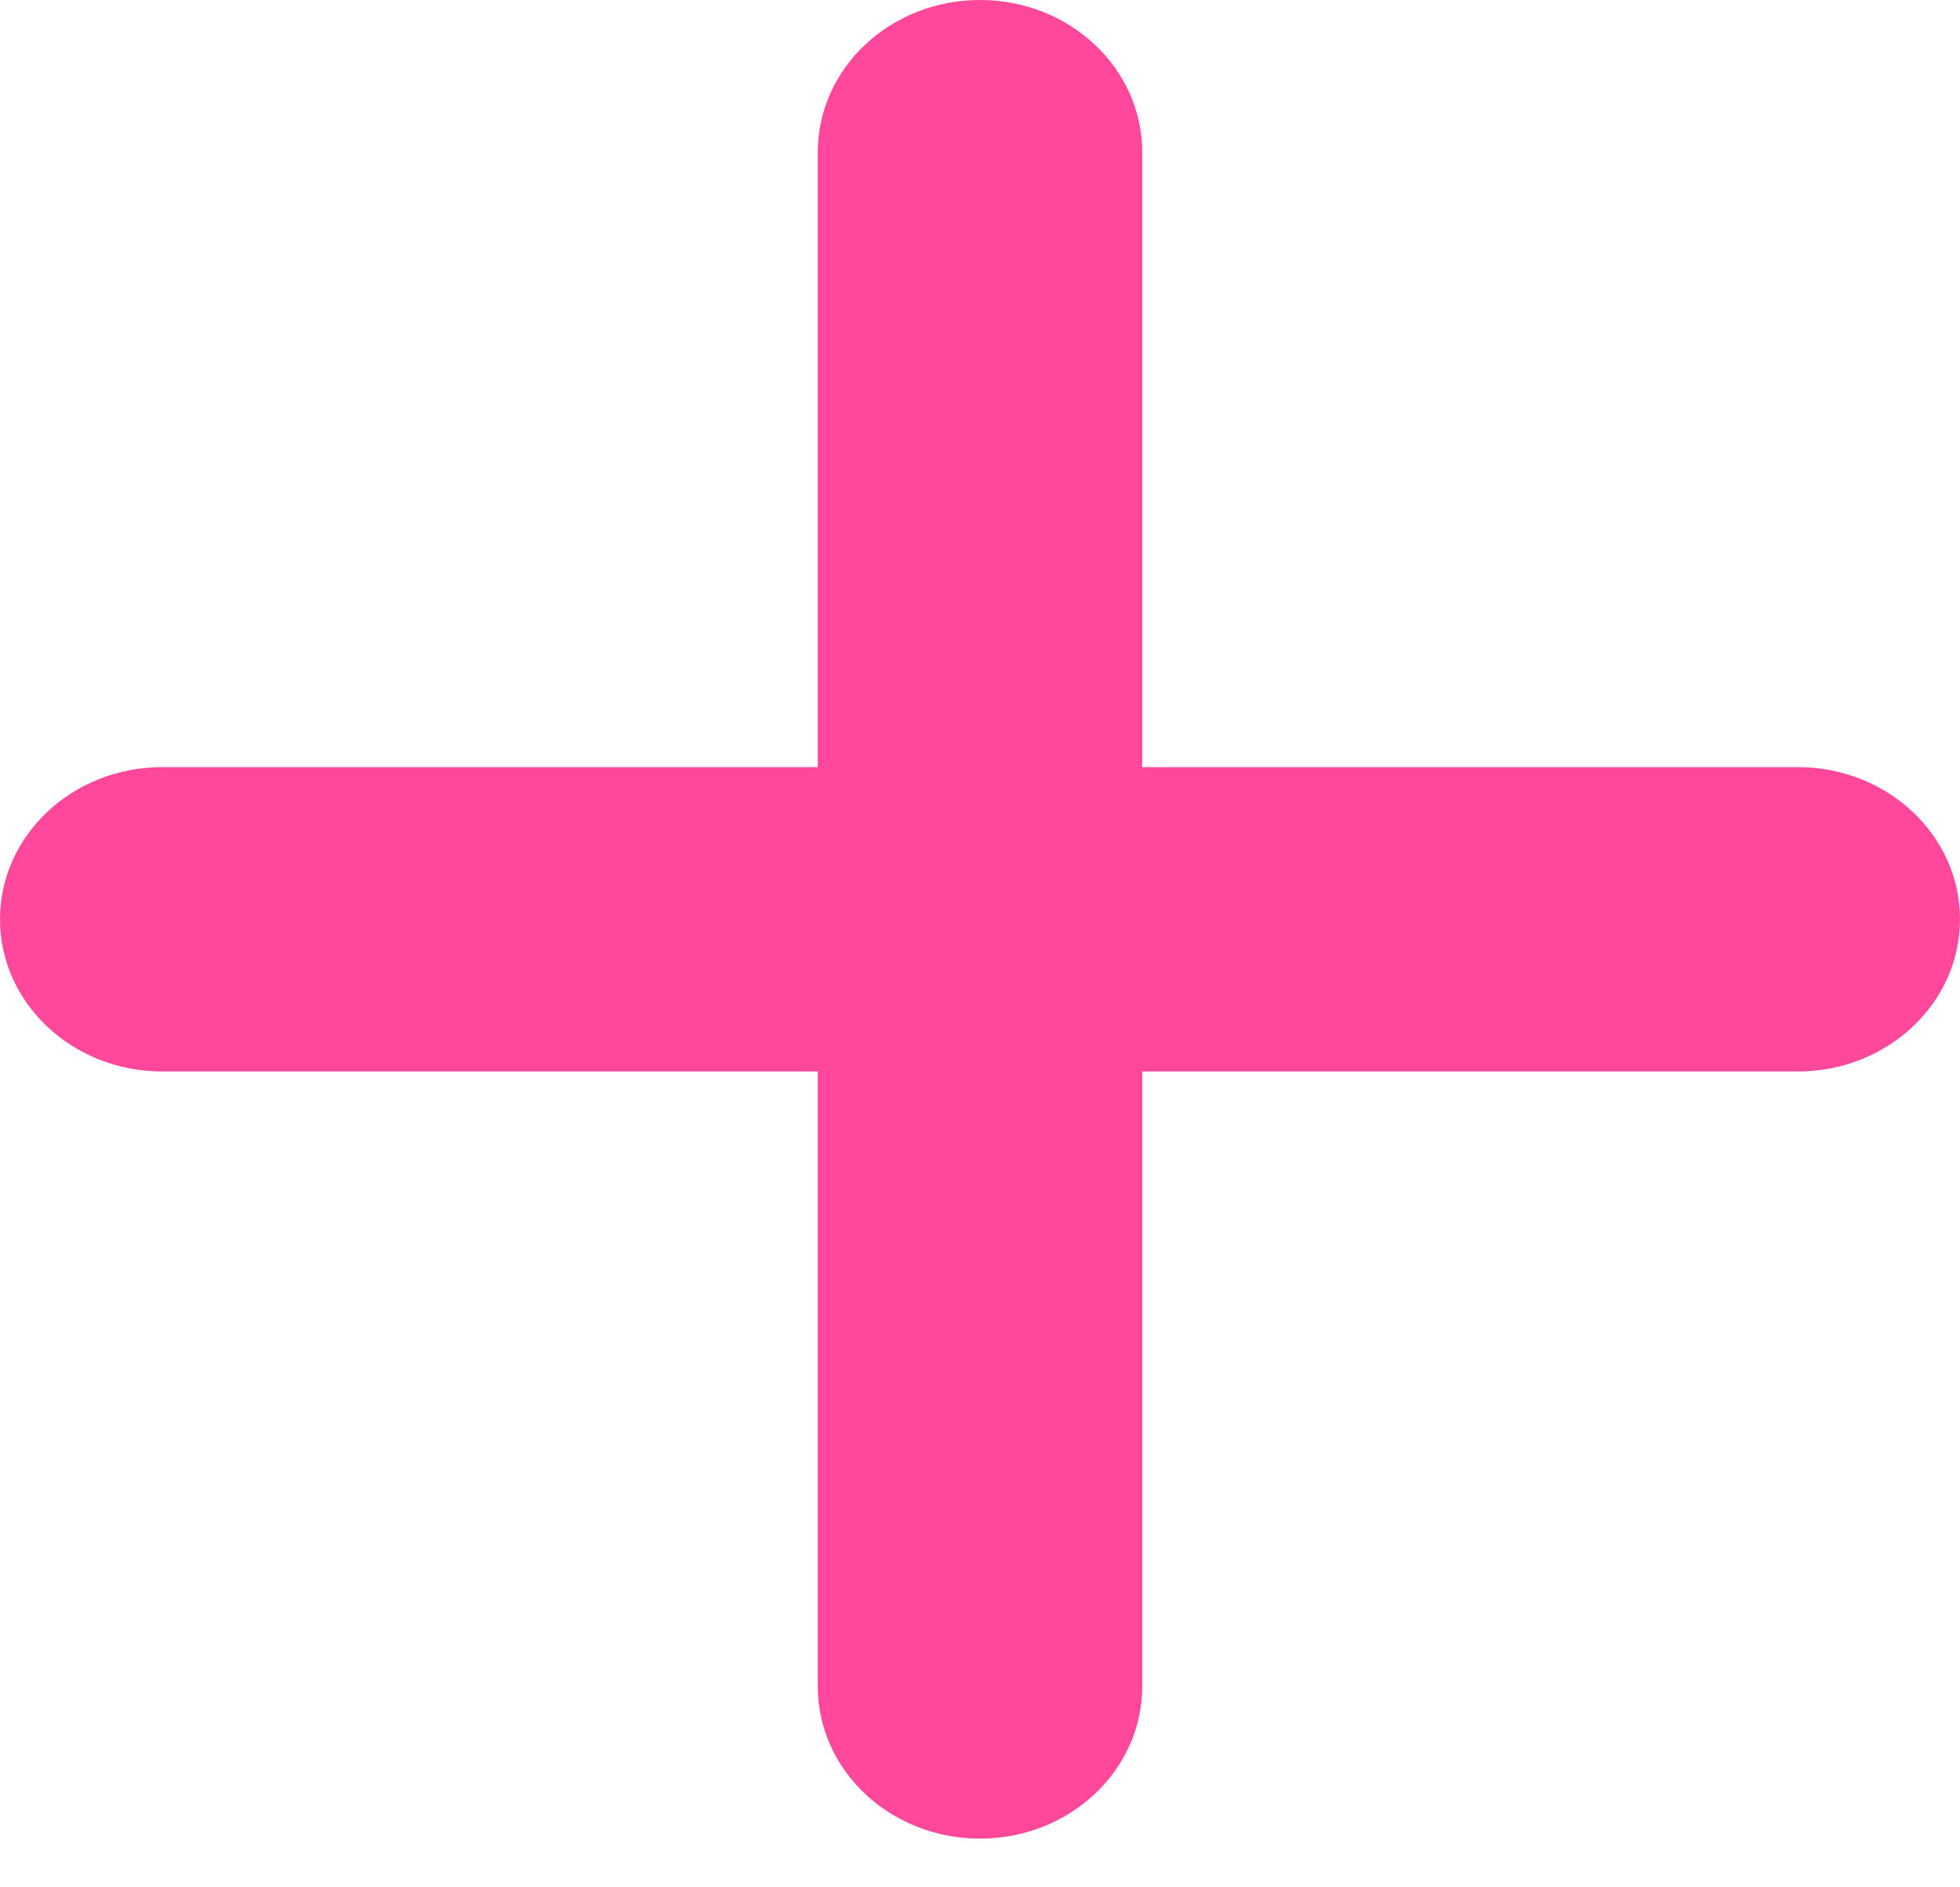 <?xml version="1.0" encoding="UTF-8"?> <svg xmlns="http://www.w3.org/2000/svg" width="27" height="26" viewBox="0 0 27 26" fill="none"><g clip-path="url(#clip0_739_734)"><path fill-rule="evenodd" clip-rule="evenodd" d="M13.5 0C14.734 0 15.735 0.939 15.735 2.097V23.232C15.735 24.39 14.734 25.329 13.5 25.329C12.265 25.329 11.265 24.39 11.265 23.232V2.097C11.265 0.939 12.265 0 13.5 0Z" fill="#FF479C"></path><path fill-rule="evenodd" clip-rule="evenodd" d="M0 12.664C0 11.506 1.001 10.568 2.235 10.568H24.765C25.999 10.568 27 11.506 27 12.664C27 13.822 25.999 14.761 24.765 14.761H2.235C1.001 14.761 0 13.822 0 12.664Z" fill="#FF479C"></path></g><defs><clipPath id="clip0_739_734"><rect width="27" height="25.329" fill="white"></rect></clipPath></defs></svg> 